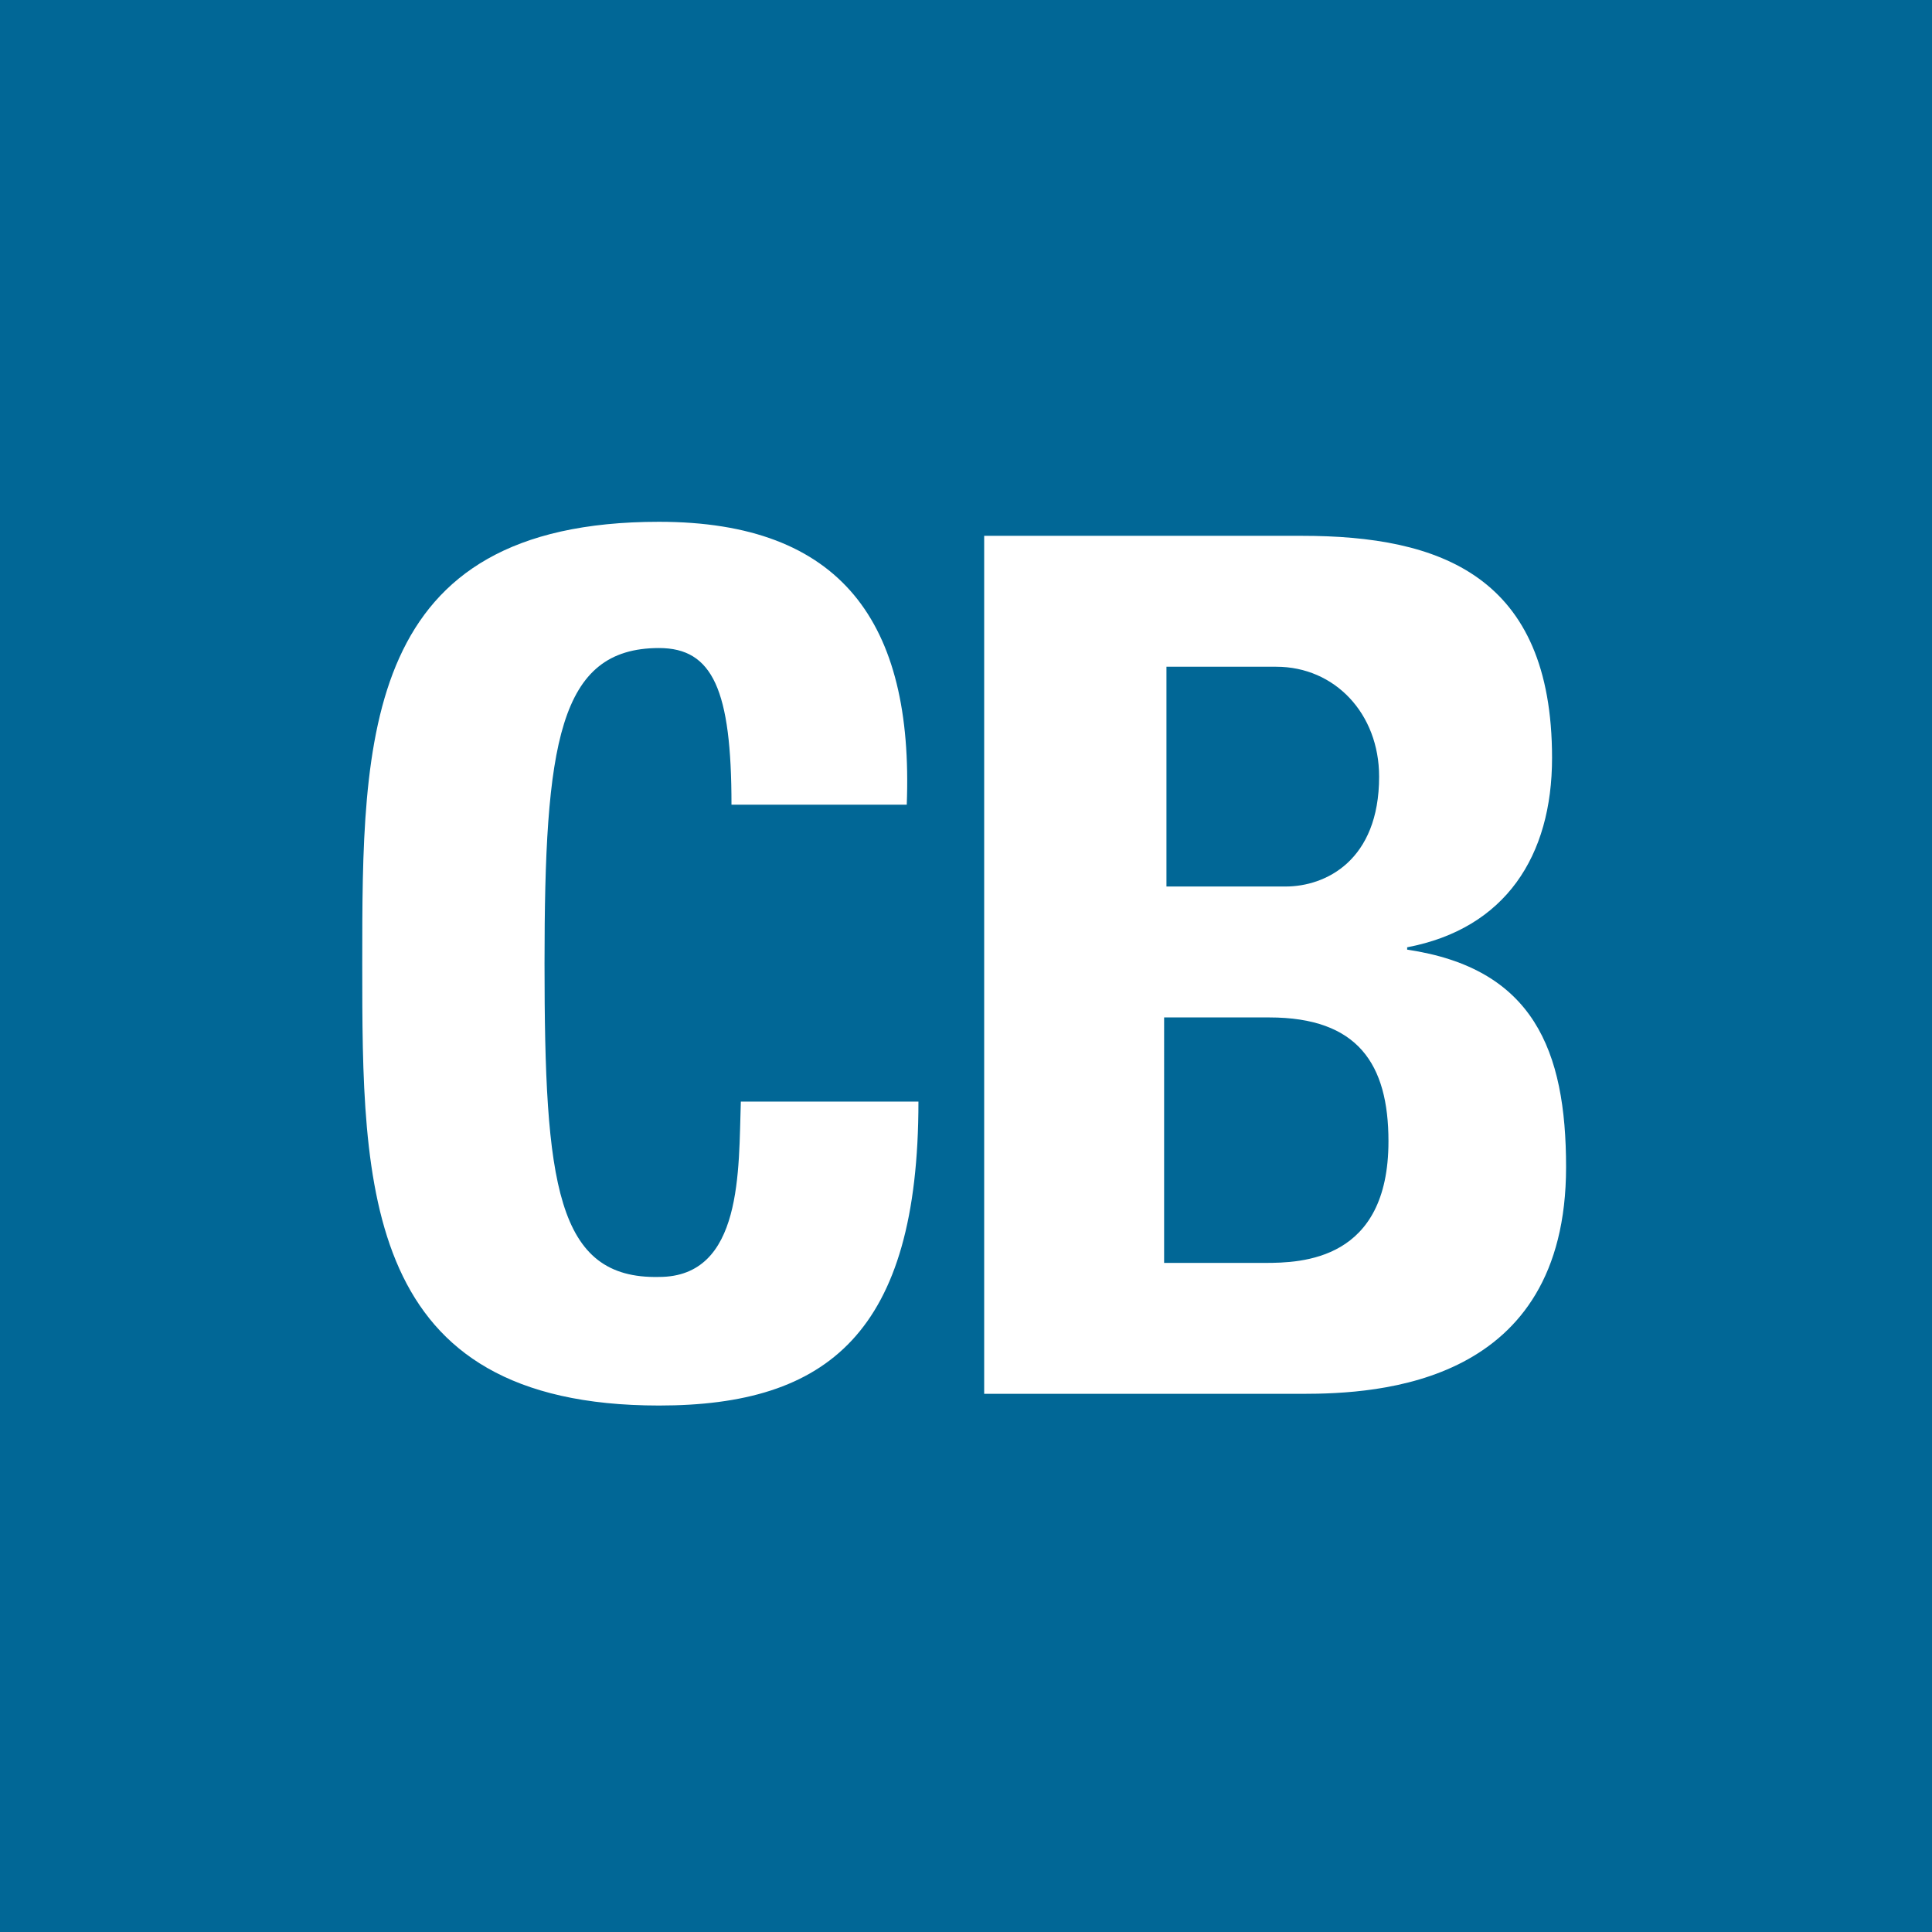 <svg xmlns="http://www.w3.org/2000/svg" width="800" height="800"><path fill="#016796" d="M0 0h800v800H0Z"/><path fill="#fff" d="M225.478 399.032c0-91 5.806-130.692 47.416-130.692 22.257 0 29.998 17.426 29.998 64.862h72.576c2.903-75.51-27.095-117.138-102.574-117.138C150 216.064 150 305.128 150 399.032 150 491.968 150 582 272.894 582c69.673 0 107.412-30.01 107.412-125.851h-73.543c-.968 28.074.968 72.606-33.869 72.606-42.577.968-47.416-38.723-47.416-129.723m357.197-5.809v-.968c40.642-7.744 59.995-37.755 59.995-78.415 0-75.51-46.448-91.968-103.54-91.968H407.526V577.16H539.13c31.933 0 109.347-3.873 109.347-93.905 0-48.404-13.548-82.287-65.802-90.032m-11.612-71.638c0 34.851-22.257 45.5-38.707 45.5h-49.351v-91h45.48c24.192 0 42.578 19.362 42.578 45.5m3.87 151.021c0 49.373-35.803 50.34-51.286 50.34h-41.61V421.299h43.545c36.772 0 49.351 19.362 49.351 51.308"/></svg>